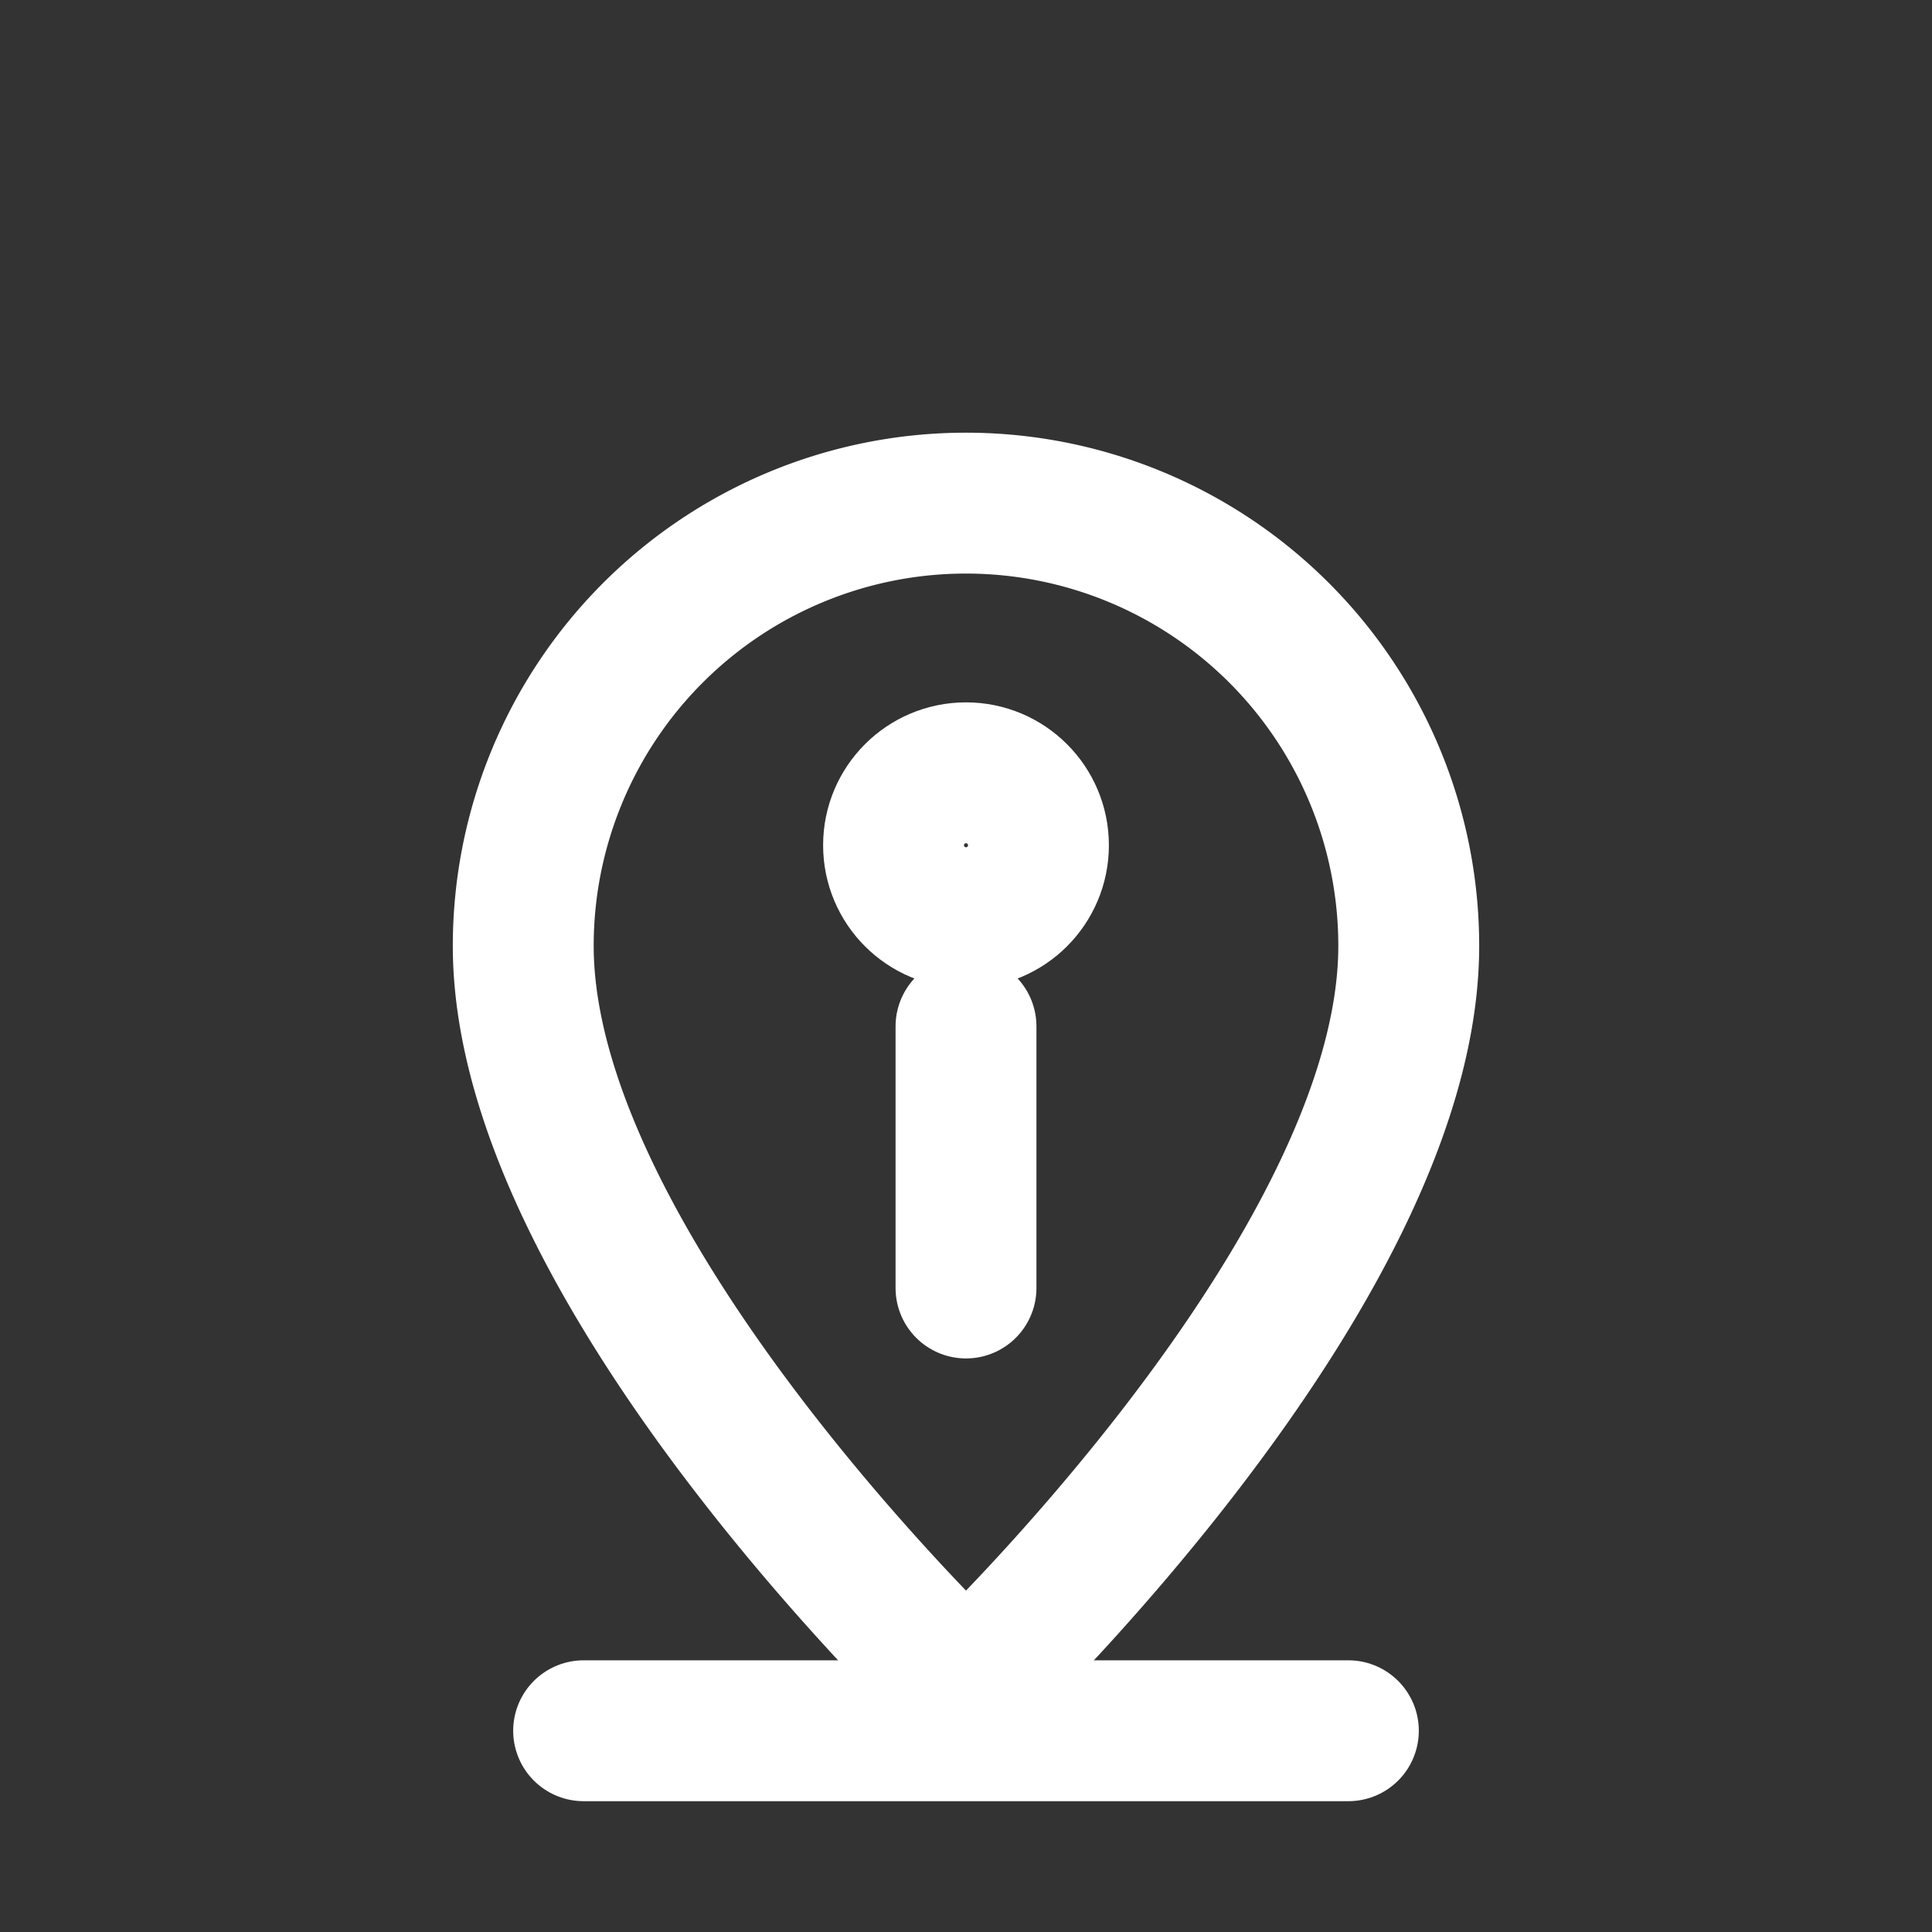 <svg xmlns="http://www.w3.org/2000/svg" width="24" height="24" viewBox="0 0 24 24" fill="none" stroke="white" stroke-width="1.75" stroke-linecap="round" stroke-linejoin="round" role="img" aria-labelledby="title">
  <rect x="0" y="0" width="24" height="24" fill="#333333" stroke="none"/>
  <title>Tour Information</title>
  <!-- Map pin with info symbol -->
  <path d="M12 21s-5.5-5.2-5.5-9.25A5.5 5.5 0 0 1 12 6.25a5.5 5.5 0 0 1 5.5 5.5C17.5 15.8 12 21 12 21z"></path>
  <!-- lowercase i -->
  <circle cx="12" cy="10.5" r="0.9"></circle>
  <path d="M12 12.75v3.25"></path>
  <!-- subtle base line suggesting map/ground -->
  <path d="M7.25 21.5h9.5"></path>
</svg>